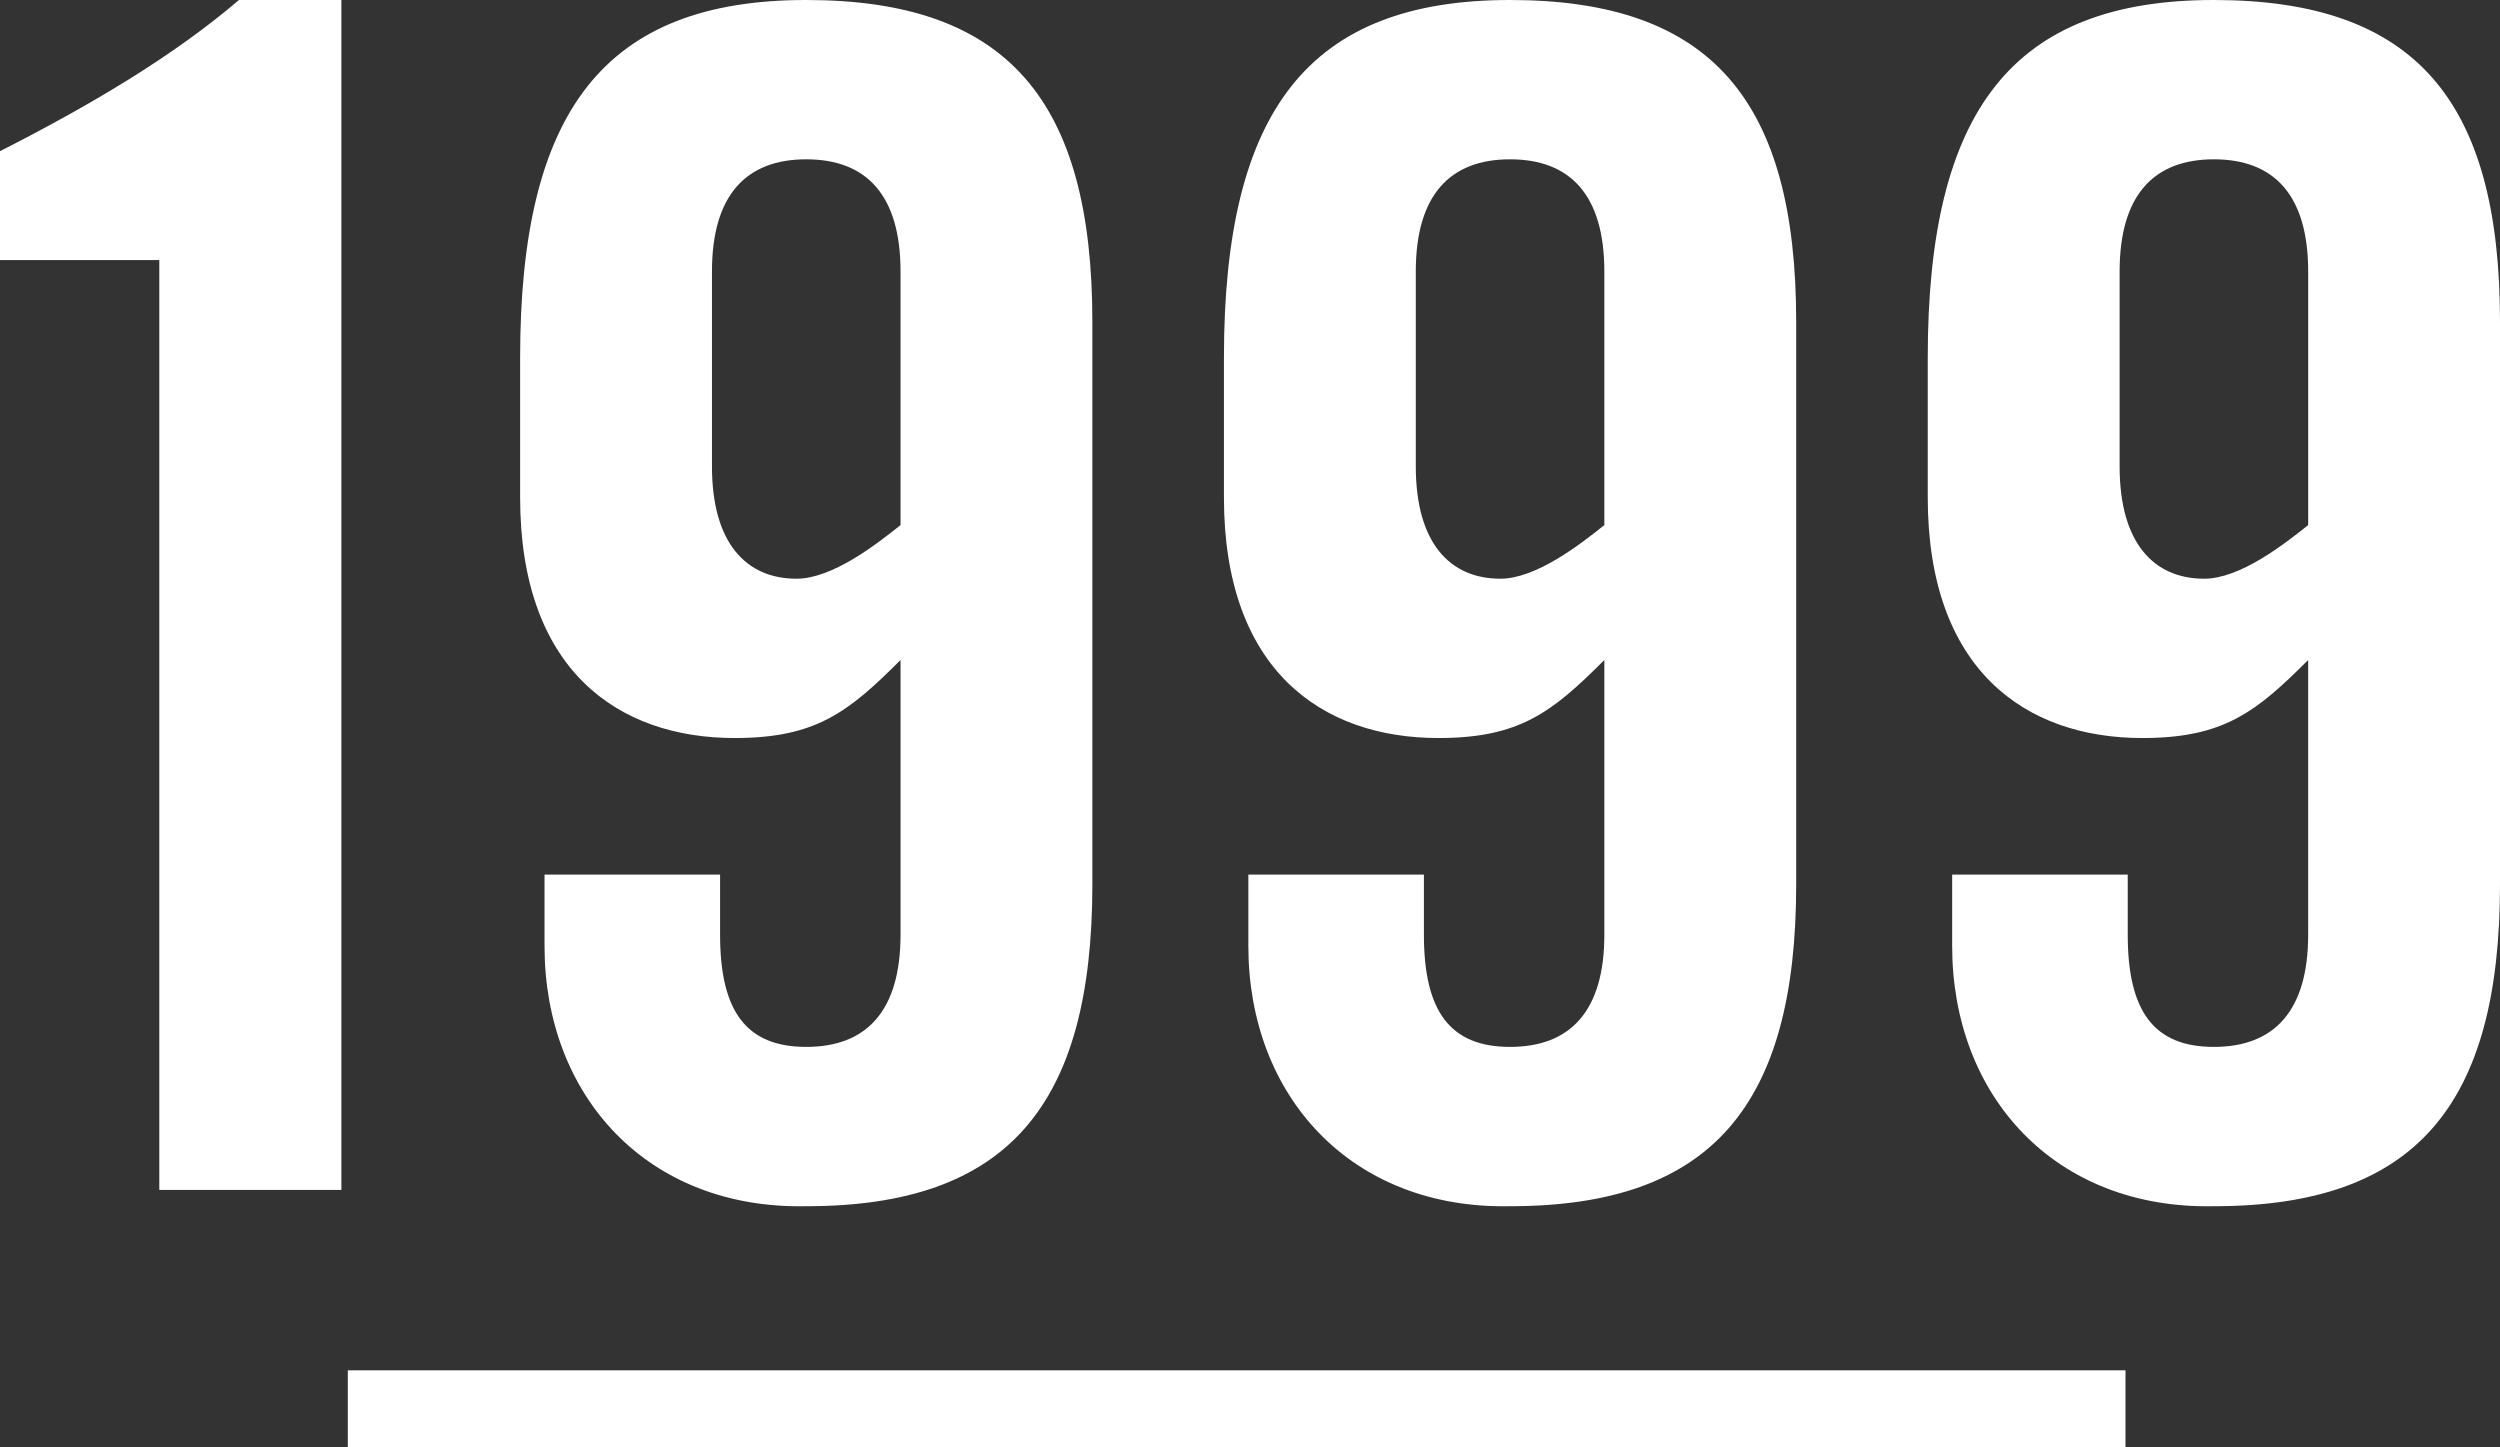 <?xml version="1.0" encoding="utf-8"?>
<!-- Generator: Adobe Illustrator 18.0.0, SVG Export Plug-In . SVG Version: 6.00 Build 0)  -->
<!DOCTYPE svg PUBLIC "-//W3C//DTD SVG 1.1//EN" "http://www.w3.org/Graphics/SVG/1.1/DTD/svg11.dtd">
<svg version="1.1" id="レイヤー_1" xmlns="http://www.w3.org/2000/svg" xmlns:xlink="http://www.w3.org/1999/xlink" x="0px"
	 y="0px" width="164.238px" height="95.072px" viewBox="0 0 164.238 95.072" enable-background="new 0 0 164.238 95.072"
	 xml:space="preserve">
<rect x="0" y="0" width="164.238" height="95.072" fill="#333333" stroke="none"/>
<g>
	<g>
		<g>
			<g>
				<path fill="#FFFFFF" d="M10.466,17.087H0V9.932C5.874,6.941,11.32,3.738,15.698,0h6.729v78.175H10.466V17.087z"/>
				<path fill="#FFFFFF" d="M47.306,57.456v3.952c0,5.019,1.709,7.368,5.661,7.368c3.951,0,6.194-2.35,6.194-7.368V43.359
					c-3.418,3.417-5.554,5.126-10.894,5.126c-7.689,0-14.097-4.485-14.097-15.806v-9.185C34.171,7.262,39.724,0,52.967,0
					s18.796,6.621,18.796,21.146v36.951c0,14.524-5.553,21.146-18.796,21.146c-10.466,0.213-17.194-7.263-17.194-17.088v-4.699
					H47.306z M59.161,17.835c0-5.02-2.243-7.369-6.194-7.369c-3.952,0-6.194,2.35-6.194,7.369V30.65c0,5.02,2.242,7.369,5.553,7.369
					c2.35,0,5.233-2.243,6.836-3.524V17.835z"/>
				<path fill="#FFFFFF" d="M93.544,57.456v3.952c0,5.019,1.709,7.368,5.66,7.368s6.194-2.35,6.194-7.368V43.359
					c-3.417,3.417-5.554,5.126-10.894,5.126c-7.689,0-14.097-4.485-14.097-15.806v-9.185C80.408,7.262,85.962,0,99.204,0
					c13.243,0,18.797,6.621,18.797,21.146v36.951c0,14.524-5.554,21.146-18.797,21.146c-10.466,0.213-17.193-7.263-17.193-17.088
					v-4.699H93.544z M105.398,17.835c0-5.02-2.243-7.369-6.194-7.369s-6.193,2.35-6.193,7.369V30.65c0,5.02,2.242,7.369,5.553,7.369
					c2.35,0,5.232-2.243,6.835-3.524V17.835z"/>
				<path fill="#FFFFFF" d="M139.782,57.456v3.952c0,5.019,1.709,7.368,5.66,7.368s6.193-2.35,6.193-7.368V43.359
					c-3.417,3.417-5.553,5.126-10.893,5.126c-7.689,0-14.098-4.485-14.098-15.806v-9.185C126.646,7.262,132.199,0,145.442,0
					c13.242,0,18.796,6.621,18.796,21.146v36.951c0,14.524-5.554,21.146-18.796,21.146c-10.467,0.213-17.194-7.263-17.194-17.088
					v-4.699H139.782z M151.636,17.835c0-5.02-2.242-7.369-6.193-7.369s-6.194,2.35-6.194,7.369V30.65
					c0,5.02,2.243,7.369,5.554,7.369c2.35,0,5.232-2.243,6.834-3.524V17.835z"/>
			</g>
		</g>
	</g>
	<rect x="22.85" y="90.024" fill="#FFFFFF" width="116.785" height="5.047"/>
</g>
</svg>
